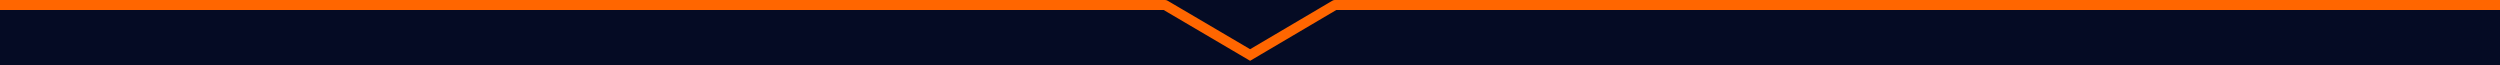 <svg width="500" height="13" viewBox="0 0 500 13" fill="none" xmlns="http://www.w3.org/2000/svg">
<g clip-path="url(#clip0_13269_1510)">
<rect width="500" height="13" fill="#050B24"/>
<path d="M233.014 1L-200 1.002" stroke="#FF6600" stroke-width="2" stroke-miterlimit="10"/>
<path d="M233.014 1.005L250.023 11L266.987 1" stroke="#FF6600" stroke-width="2" stroke-miterlimit="10" stroke-linecap="round"/>
<path d="M700 1L266.986 1.002" stroke="#FF6600" stroke-width="2" stroke-miterlimit="10"/>
</g>
<defs>
<clipPath id="clip0_13269_1510">
<rect width="500" height="13" fill="white"/>
</clipPath>
</defs>
</svg>
